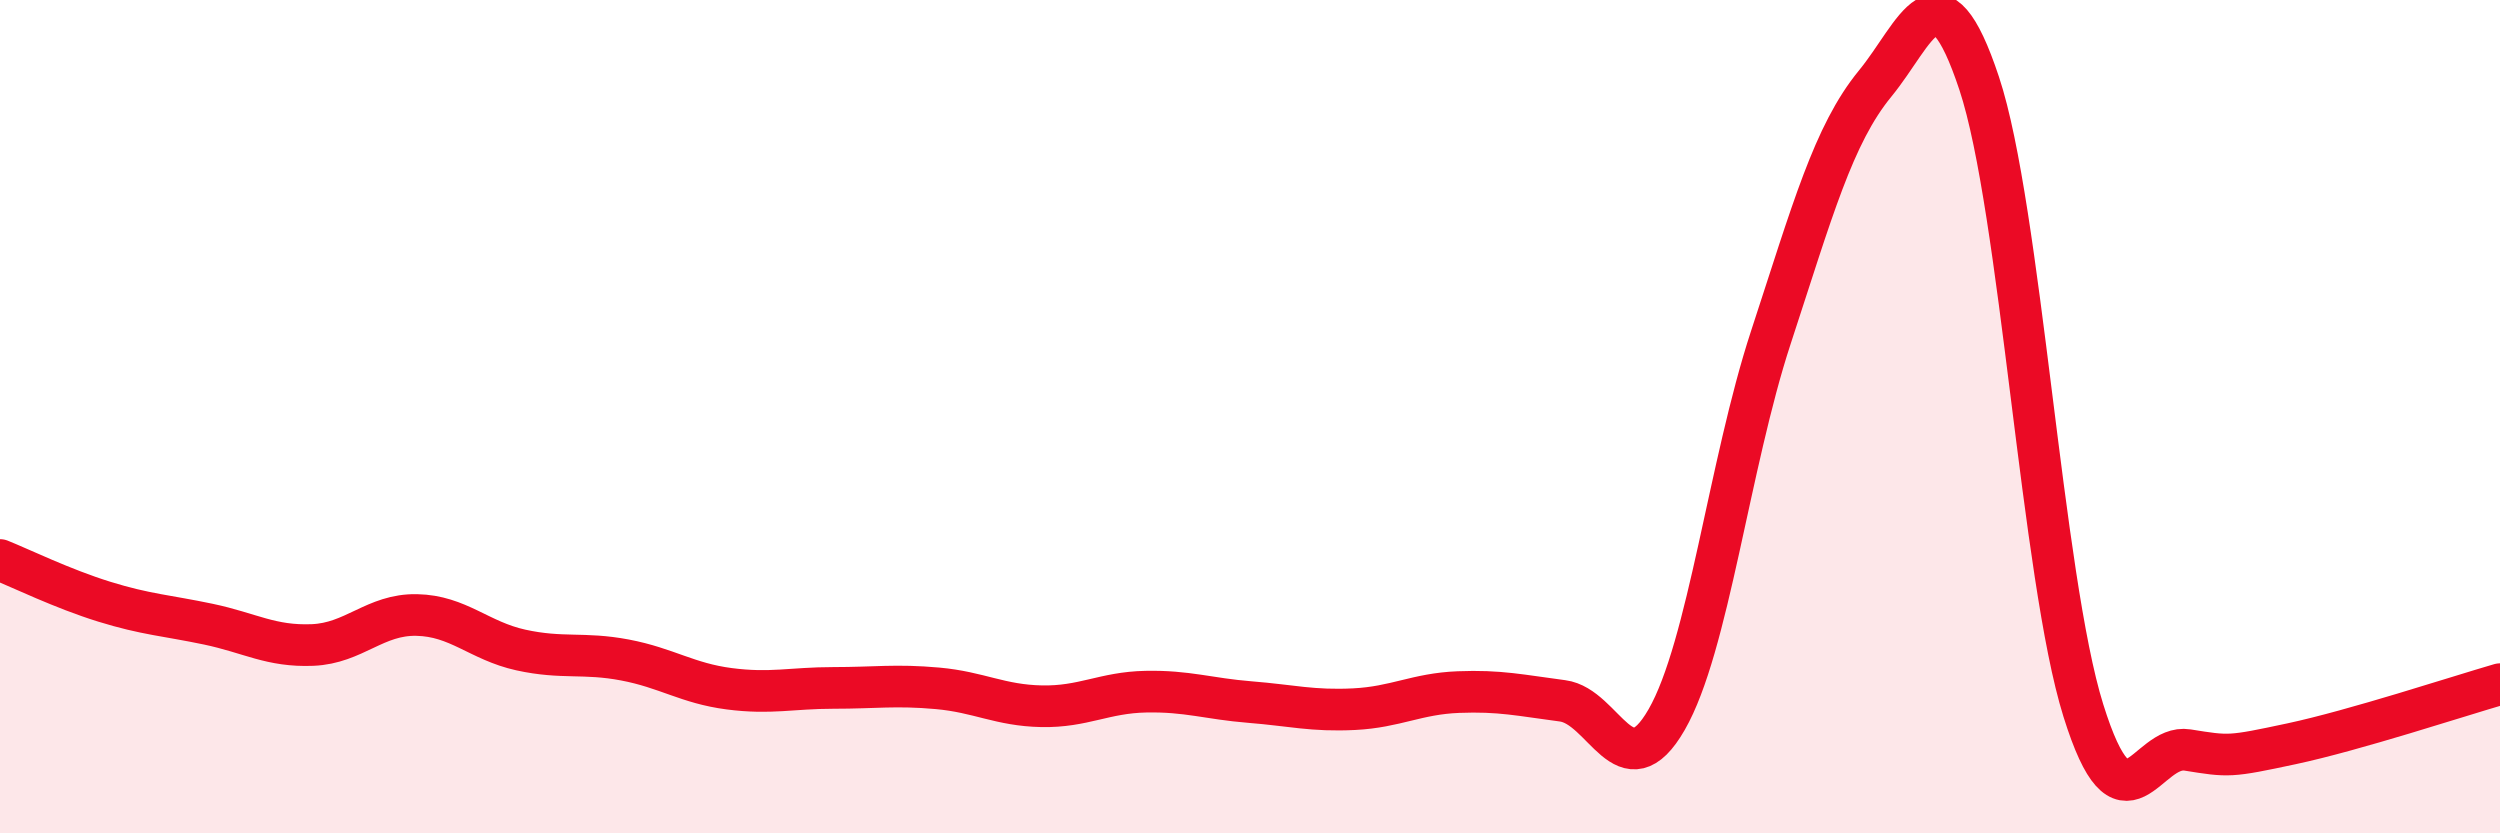 
    <svg width="60" height="20" viewBox="0 0 60 20" xmlns="http://www.w3.org/2000/svg">
      <path
        d="M 0,13.44 C 0.5,13.64 1.5,14.13 2.5,14.44 C 3.5,14.75 4,14.77 5,14.98 C 6,15.19 6.5,15.52 7.5,15.48 C 8.5,15.44 9,14.74 10,14.76 C 11,14.78 11.5,15.38 12.5,15.6 C 13.5,15.82 14,15.65 15,15.84 C 16,16.03 16.5,16.4 17.5,16.53 C 18.5,16.66 19,16.51 20,16.51 C 21,16.51 21.5,16.43 22.5,16.52 C 23.5,16.61 24,16.93 25,16.95 C 26,16.97 26.5,16.62 27.5,16.6 C 28.5,16.58 29,16.77 30,16.85 C 31,16.93 31.5,17.07 32.5,17.02 C 33.5,16.97 34,16.65 35,16.61 C 36,16.57 36.5,16.69 37.5,16.82 C 38.5,16.95 39,19.01 40,17.27 C 41,15.53 41.5,11.15 42.5,8.1 C 43.5,5.05 44,3.23 45,2.01 C 46,0.79 46.5,-1.01 47.5,2 C 48.5,5.01 49,13.85 50,17.05 C 51,20.25 51.5,17.84 52.5,18 C 53.5,18.16 53.5,18.17 55,17.85 C 56.5,17.53 59,16.71 60,16.42L60 20L0 20Z"
        fill="#EB0A25"
        opacity="0.1"
        stroke-linecap="round"
        stroke-linejoin="round"
      />
      <path
        d="M 0,13.44 C 0.5,13.64 1.5,14.13 2.5,14.44 C 3.5,14.75 4,14.77 5,14.98 C 6,15.19 6.5,15.52 7.5,15.48 C 8.5,15.44 9,14.74 10,14.76 C 11,14.78 11.5,15.38 12.5,15.6 C 13.5,15.82 14,15.65 15,15.84 C 16,16.03 16.5,16.4 17.5,16.53 C 18.5,16.66 19,16.51 20,16.51 C 21,16.51 21.5,16.43 22.5,16.52 C 23.5,16.61 24,16.93 25,16.95 C 26,16.97 26.5,16.62 27.5,16.6 C 28.5,16.58 29,16.77 30,16.85 C 31,16.93 31.5,17.07 32.5,17.02 C 33.5,16.97 34,16.65 35,16.61 C 36,16.57 36.5,16.69 37.5,16.82 C 38.5,16.95 39,19.01 40,17.27 C 41,15.53 41.5,11.15 42.5,8.1 C 43.5,5.05 44,3.23 45,2.01 C 46,0.79 46.5,-1.01 47.5,2 C 48.5,5.01 49,13.85 50,17.05 C 51,20.25 51.5,17.84 52.5,18 C 53.5,18.16 53.5,18.17 55,17.85 C 56.5,17.53 59,16.71 60,16.42"
        stroke="#EB0A25"
        stroke-width="1"
        fill="none"
        stroke-linecap="round"
        stroke-linejoin="round"
      />
    </svg>
  